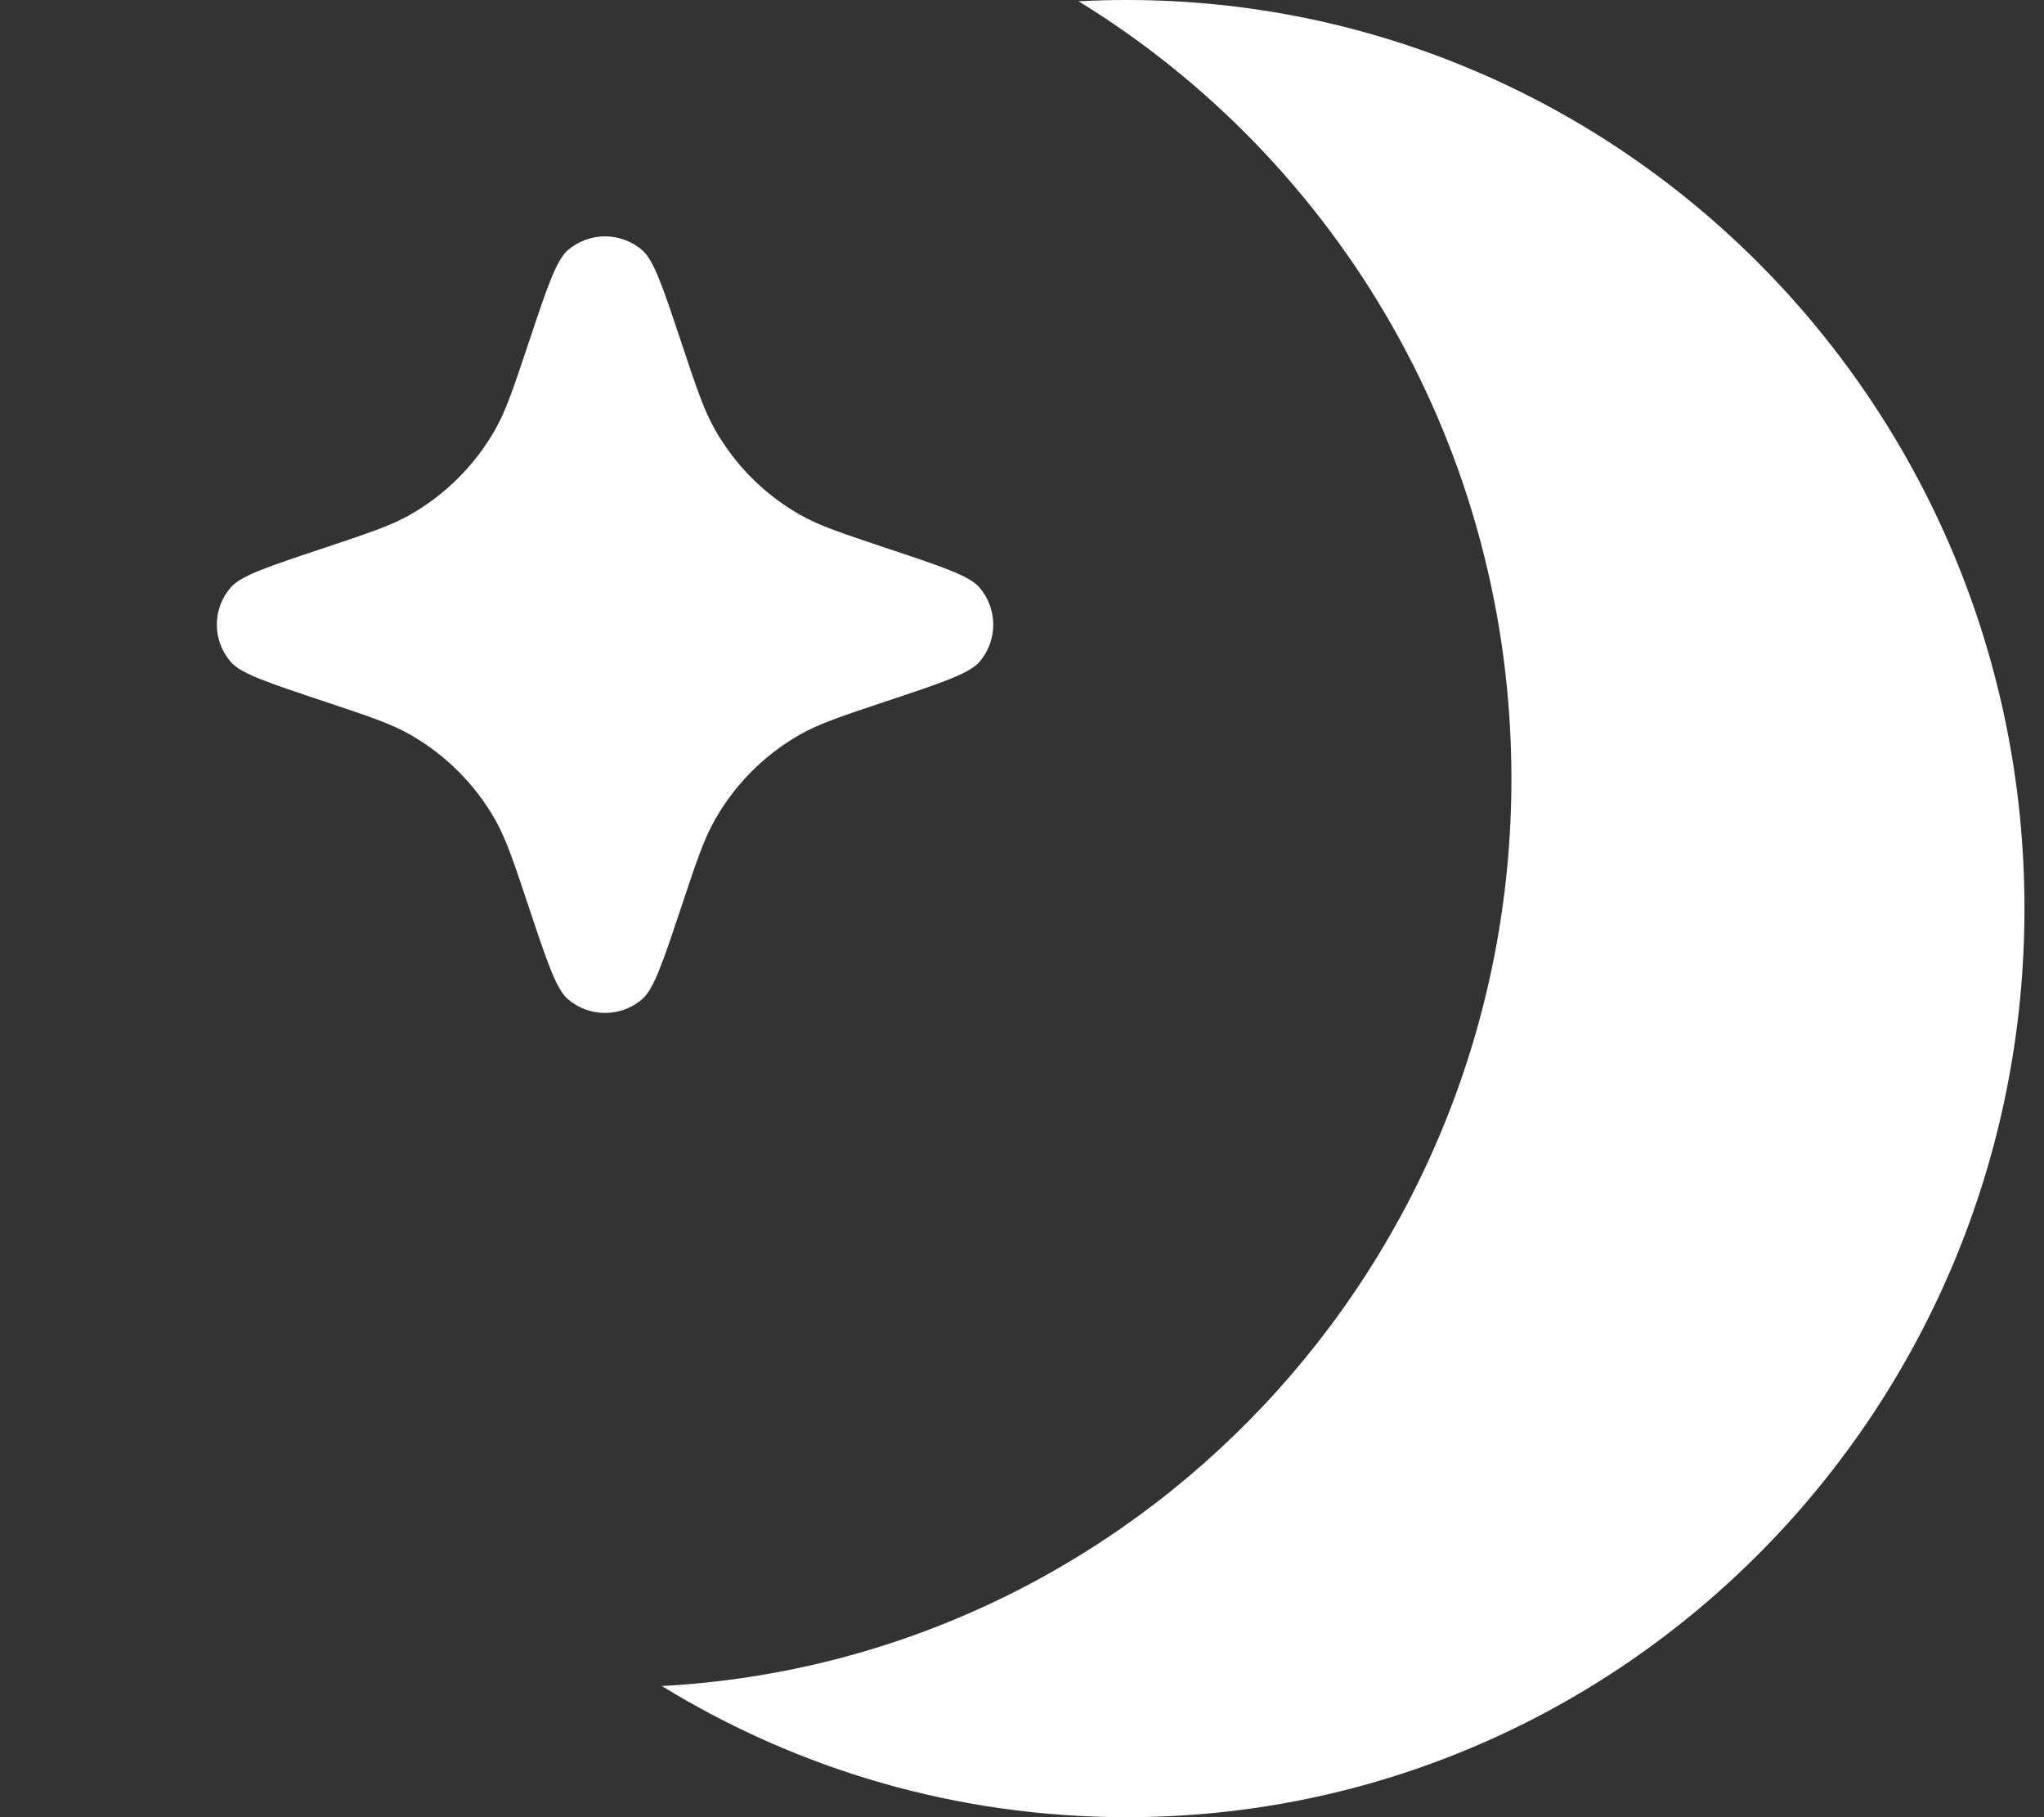 <svg width="18" height="16" viewBox="0 0 18 16" fill="none" xmlns="http://www.w3.org/2000/svg">
<rect x="0" y="0" width="18" height="16" fill="#333333" stroke="none"/>
<path d="M9.498 0.011C9.639 0.004 9.78 0 9.922 0C14.289 0 17.828 3.582 17.828 8C17.828 12.418 14.289 16 9.922 16C8.424 16 7.022 15.578 5.828 14.845C9.997 14.622 13.31 11.131 13.31 6.857C13.31 3.955 11.784 1.414 9.498 0.011Z" fill="white"/>
<path d="M4.36 7.216C4.457 7.387 4.522 7.583 4.653 7.975L4.653 7.975C4.815 8.462 4.897 8.705 4.998 8.795C5.187 8.96 5.469 8.96 5.658 8.795C5.76 8.705 5.841 8.462 6.003 7.975L6.003 7.975C6.134 7.583 6.199 7.387 6.297 7.216C6.474 6.904 6.732 6.646 7.044 6.468C7.215 6.371 7.411 6.306 7.803 6.175L7.803 6.175C8.29 6.013 8.533 5.932 8.623 5.83C8.788 5.641 8.788 5.359 8.623 5.17C8.533 5.068 8.29 4.987 7.803 4.825L7.803 4.825C7.411 4.694 7.215 4.629 7.044 4.532C6.732 4.354 6.474 4.096 6.297 3.784C6.199 3.613 6.134 3.417 6.003 3.025L6.003 3.025C5.841 2.538 5.76 2.295 5.658 2.205C5.469 2.04 5.187 2.04 4.998 2.205C4.897 2.295 4.815 2.538 4.653 3.025L4.653 3.025C4.522 3.417 4.457 3.613 4.36 3.784C4.182 4.096 3.924 4.354 3.612 4.532C3.441 4.629 3.245 4.694 2.853 4.825L2.853 4.825C2.366 4.987 2.123 5.068 2.034 5.17C1.868 5.359 1.868 5.641 2.034 5.83C2.123 5.932 2.366 6.013 2.853 6.175L2.853 6.175C3.245 6.306 3.441 6.371 3.612 6.468C3.924 6.646 4.182 6.904 4.36 7.216Z" fill="white"/>
</svg>
